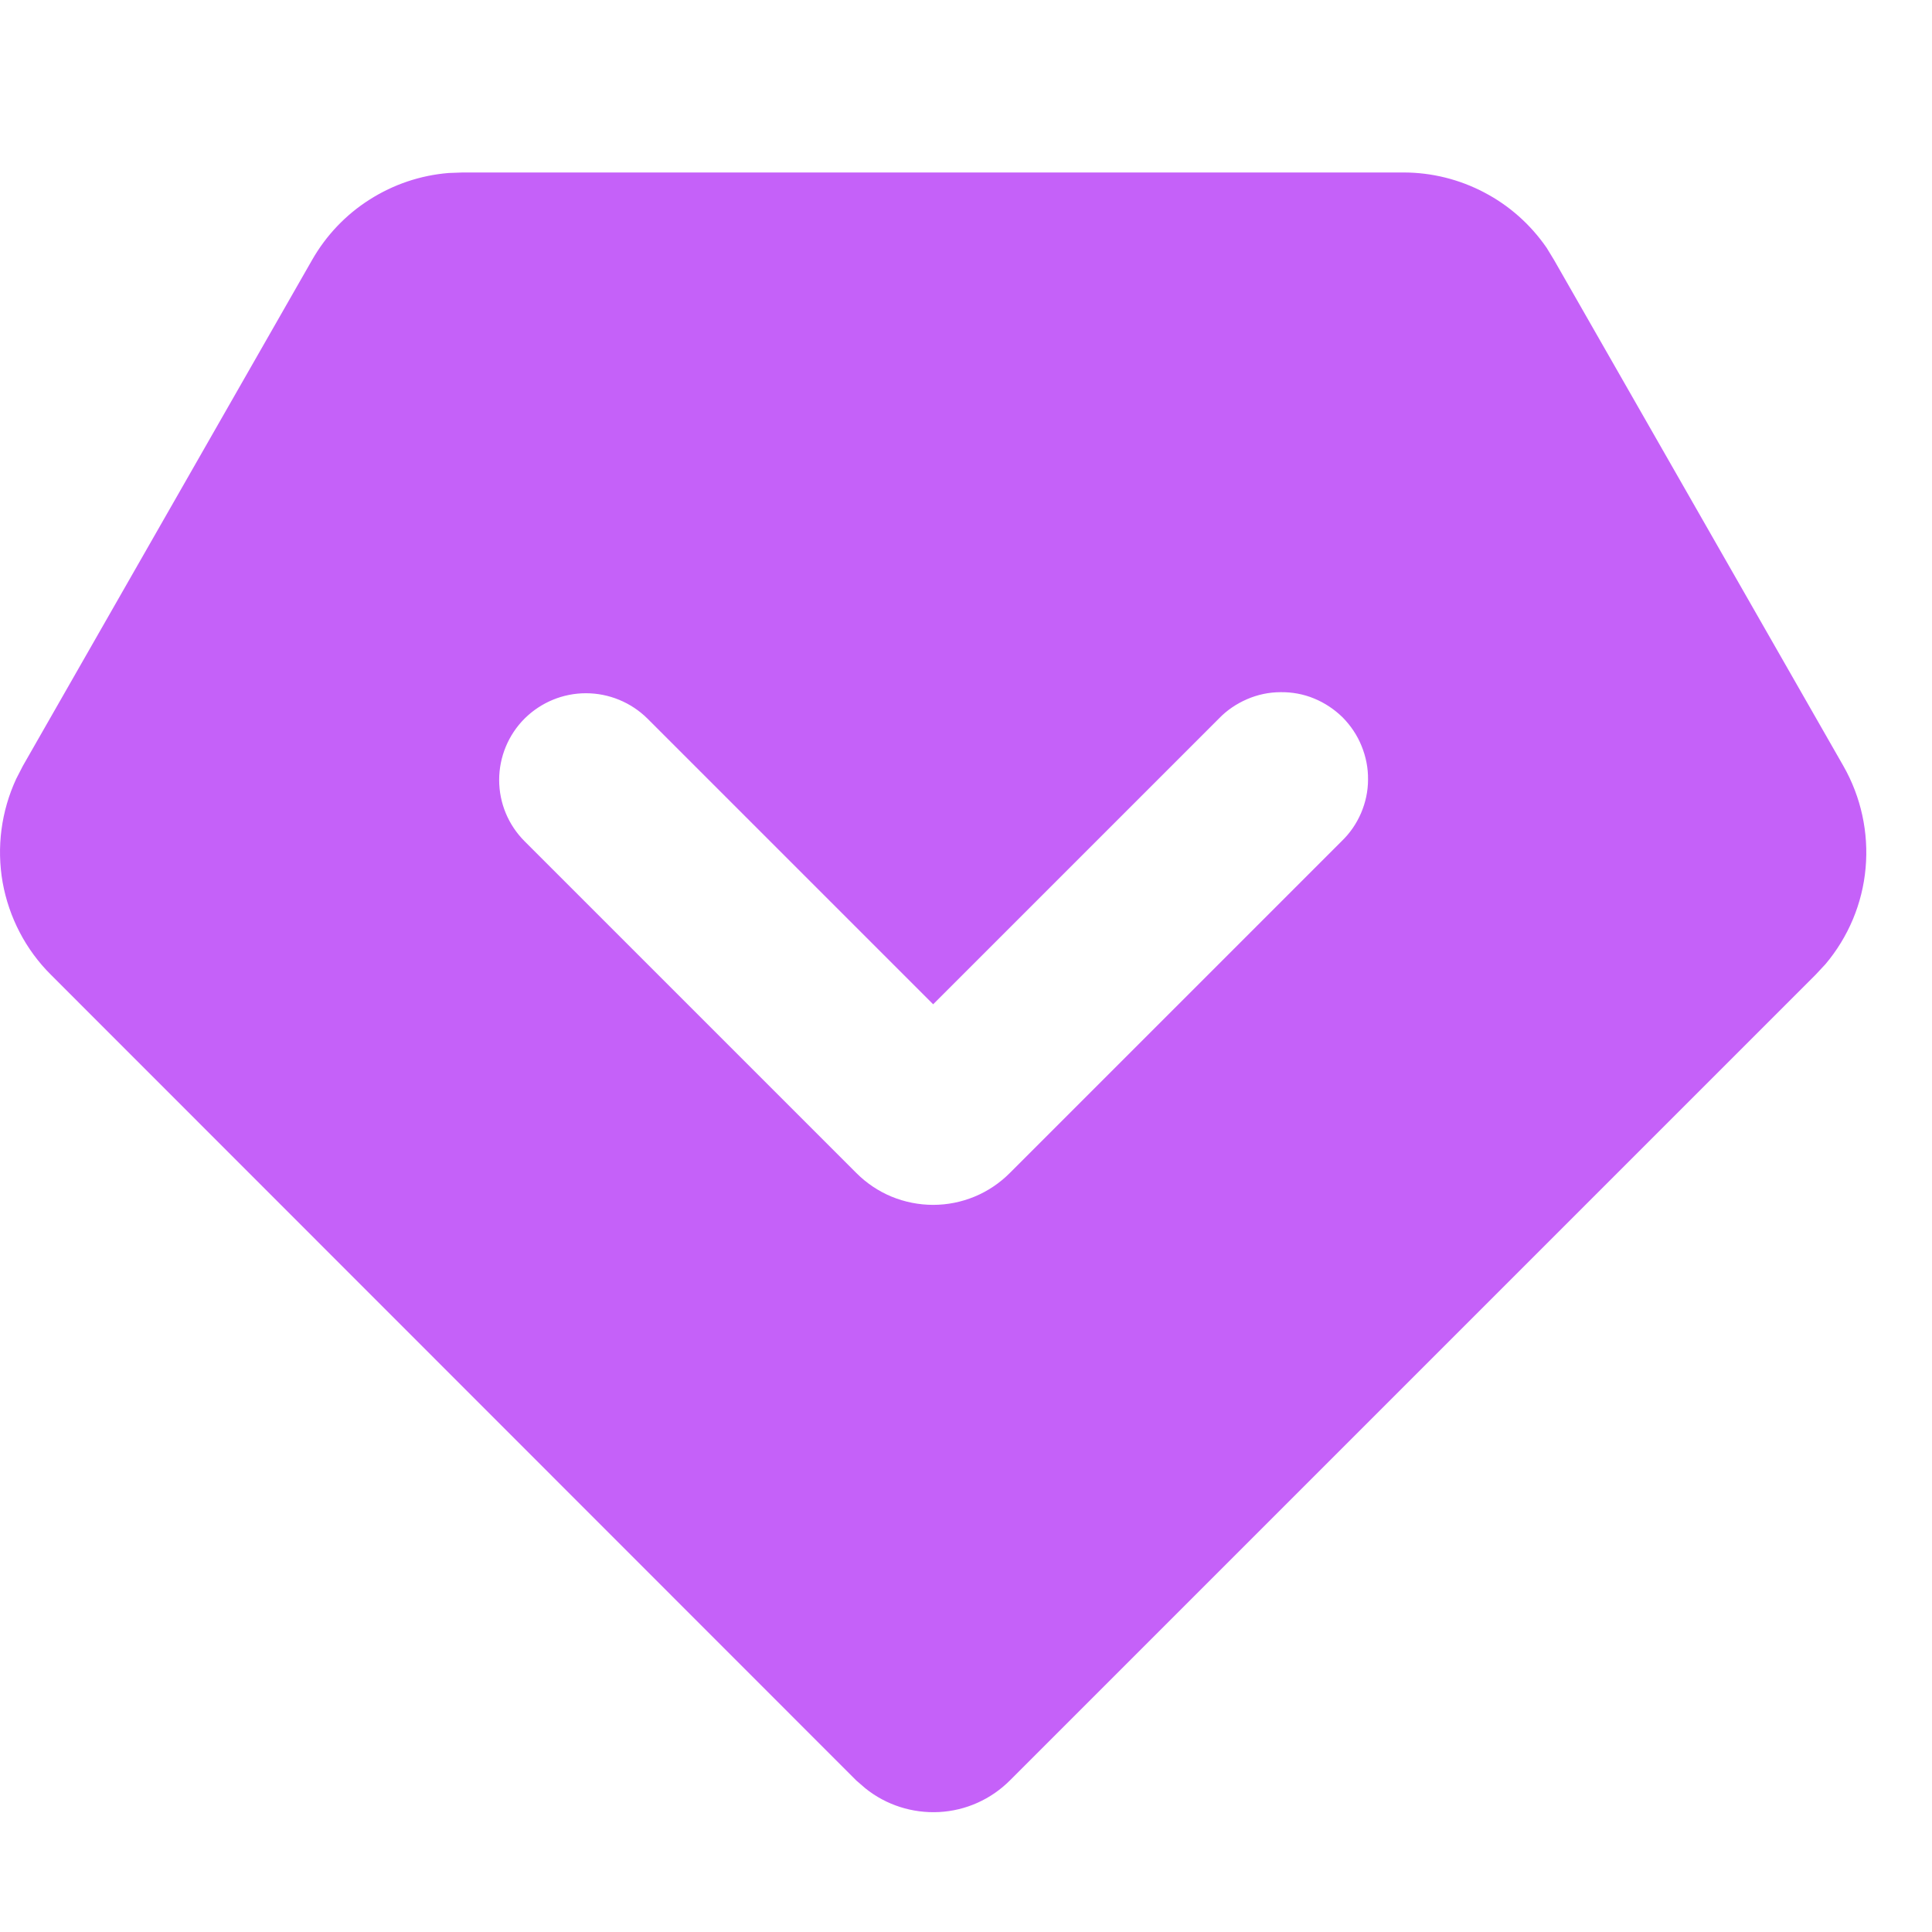 <svg xmlns="http://www.w3.org/2000/svg" fill="none" viewBox="0 0 11 11" height="11" width="11">
<path fill="#C561F9" d="M7.991 0.982C8.151 0.982 8.309 1.021 8.451 1.096C8.593 1.17 8.715 1.279 8.806 1.411L8.848 1.48L10.496 4.362C10.596 4.538 10.64 4.74 10.622 4.942C10.604 5.144 10.524 5.335 10.393 5.49L10.337 5.55L5.75 10.137C5.642 10.245 5.499 10.309 5.347 10.317C5.195 10.325 5.045 10.277 4.927 10.182L4.876 10.138L0.29 5.55C0.146 5.407 0.051 5.223 0.015 5.024C-0.02 4.824 0.007 4.619 0.092 4.435L0.13 4.361L1.777 1.48C1.857 1.34 1.969 1.222 2.105 1.136C2.24 1.05 2.394 0.998 2.554 0.985L2.635 0.982H7.991ZM2.987 4.091C2.894 4.184 2.842 4.31 2.842 4.441C2.842 4.572 2.894 4.697 2.987 4.79L4.876 6.679C4.933 6.736 5.001 6.782 5.076 6.813C5.151 6.844 5.232 6.86 5.313 6.86C5.394 6.86 5.474 6.844 5.549 6.813C5.624 6.782 5.692 6.736 5.749 6.679L7.638 4.79C7.686 4.744 7.723 4.69 7.749 4.63C7.775 4.569 7.789 4.505 7.789 4.439C7.79 4.373 7.777 4.308 7.752 4.247C7.728 4.187 7.691 4.132 7.645 4.085C7.598 4.039 7.543 4.002 7.482 3.977C7.422 3.952 7.356 3.94 7.291 3.941C7.225 3.941 7.16 3.955 7.1 3.981C7.04 4.007 6.985 4.044 6.94 4.091L5.313 5.718L3.686 4.091C3.593 3.999 3.467 3.947 3.336 3.947C3.205 3.947 3.08 3.999 2.987 4.091Z" clip-rule="evenodd" fill-rule="evenodd" id="Vector"></path>
</svg>
